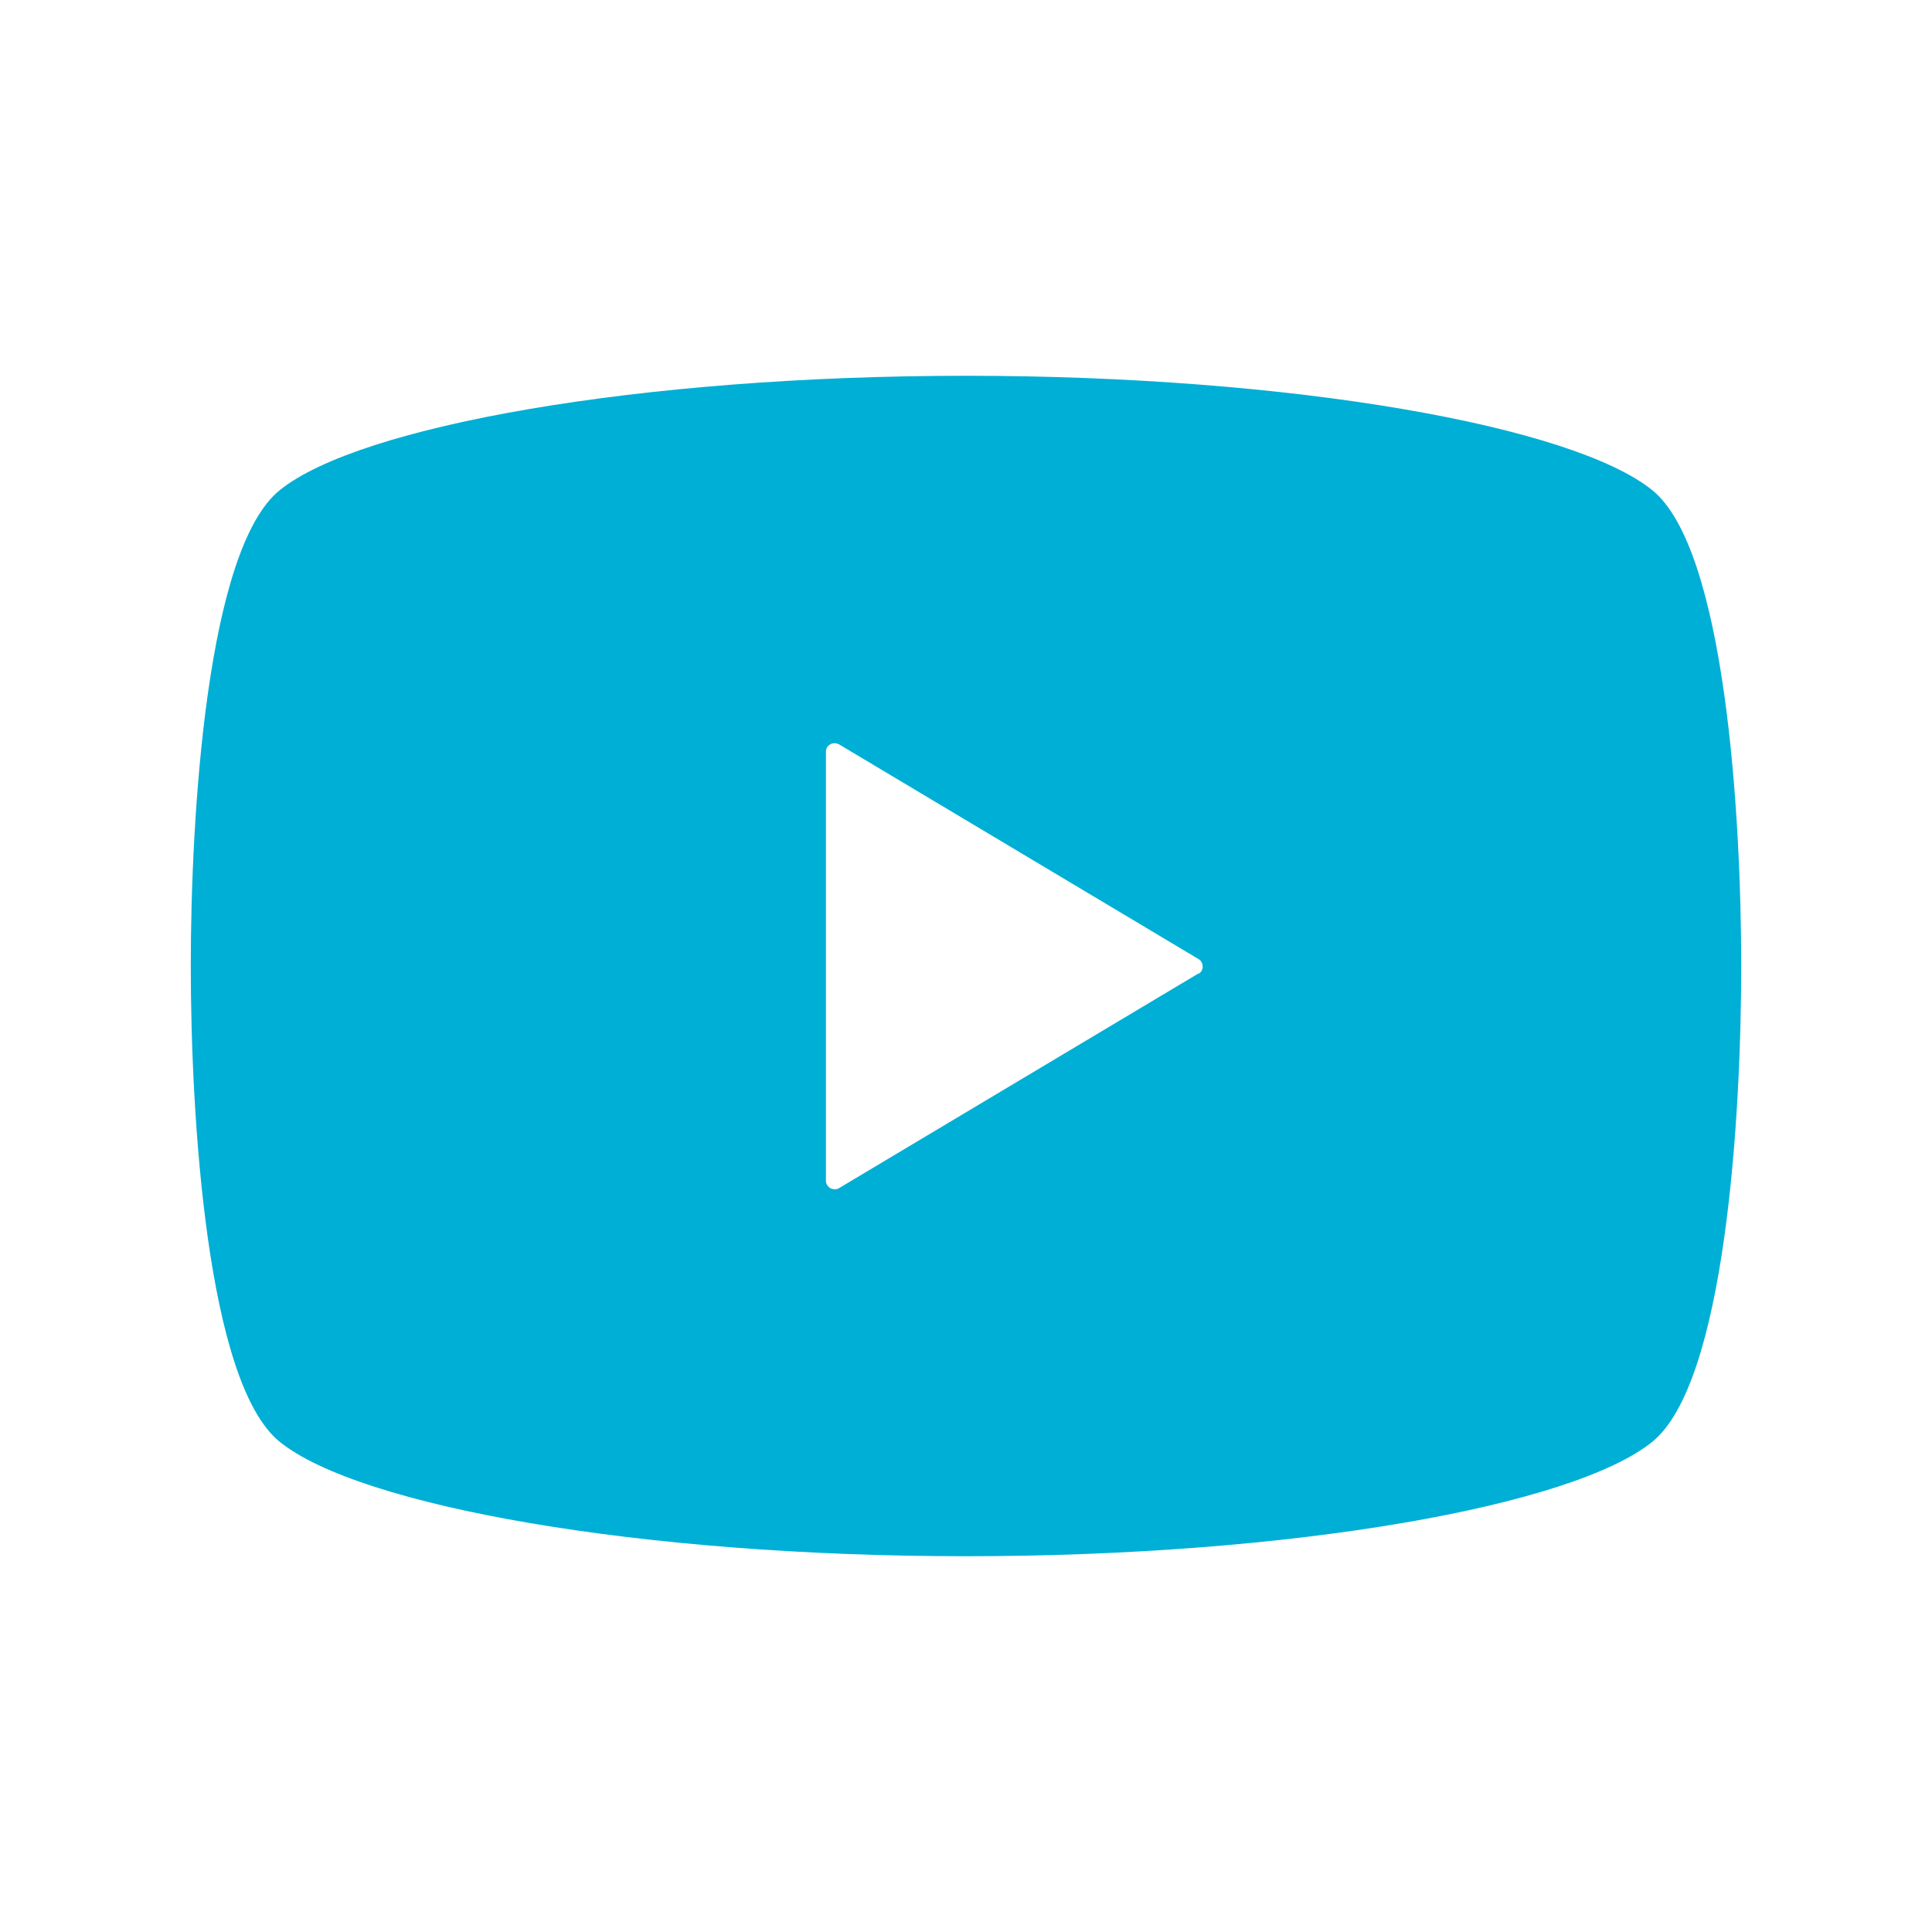 <?xml version="1.0" encoding="UTF-8"?>
<svg id="_レイヤー_1" data-name="レイヤー 1" xmlns="http://www.w3.org/2000/svg" viewBox="0 0 40 40">
  <defs>
    <style>
      .cls-1 {
        fill: #00afd5;
      }
    </style>
  </defs>
  <path class="cls-1" d="M34.21,10.15c-1.64-1.33-7.44-2.37-14.21-2.37s-12.57,1.04-14.21,2.37c-1.51,1.22-1.84,6.73-1.84,9.85s.33,8.63,1.84,9.85c1.64,1.33,7.44,2.37,14.21,2.37s12.57-1.04,14.21-2.37c1.51-1.22,1.84-6.73,1.84-9.85s-.33-8.63-1.84-9.85ZM24.82,20.15l-7.45,4.45c-.05.03-.12.03-.18,0-.05-.03-.09-.09-.09-.15v-8.89c0-.06.03-.12.09-.15.05-.03.12-.03.18,0l7.45,4.45c.05.03.08.09.08.15s-.03.12-.08.15Z"/>
</svg>